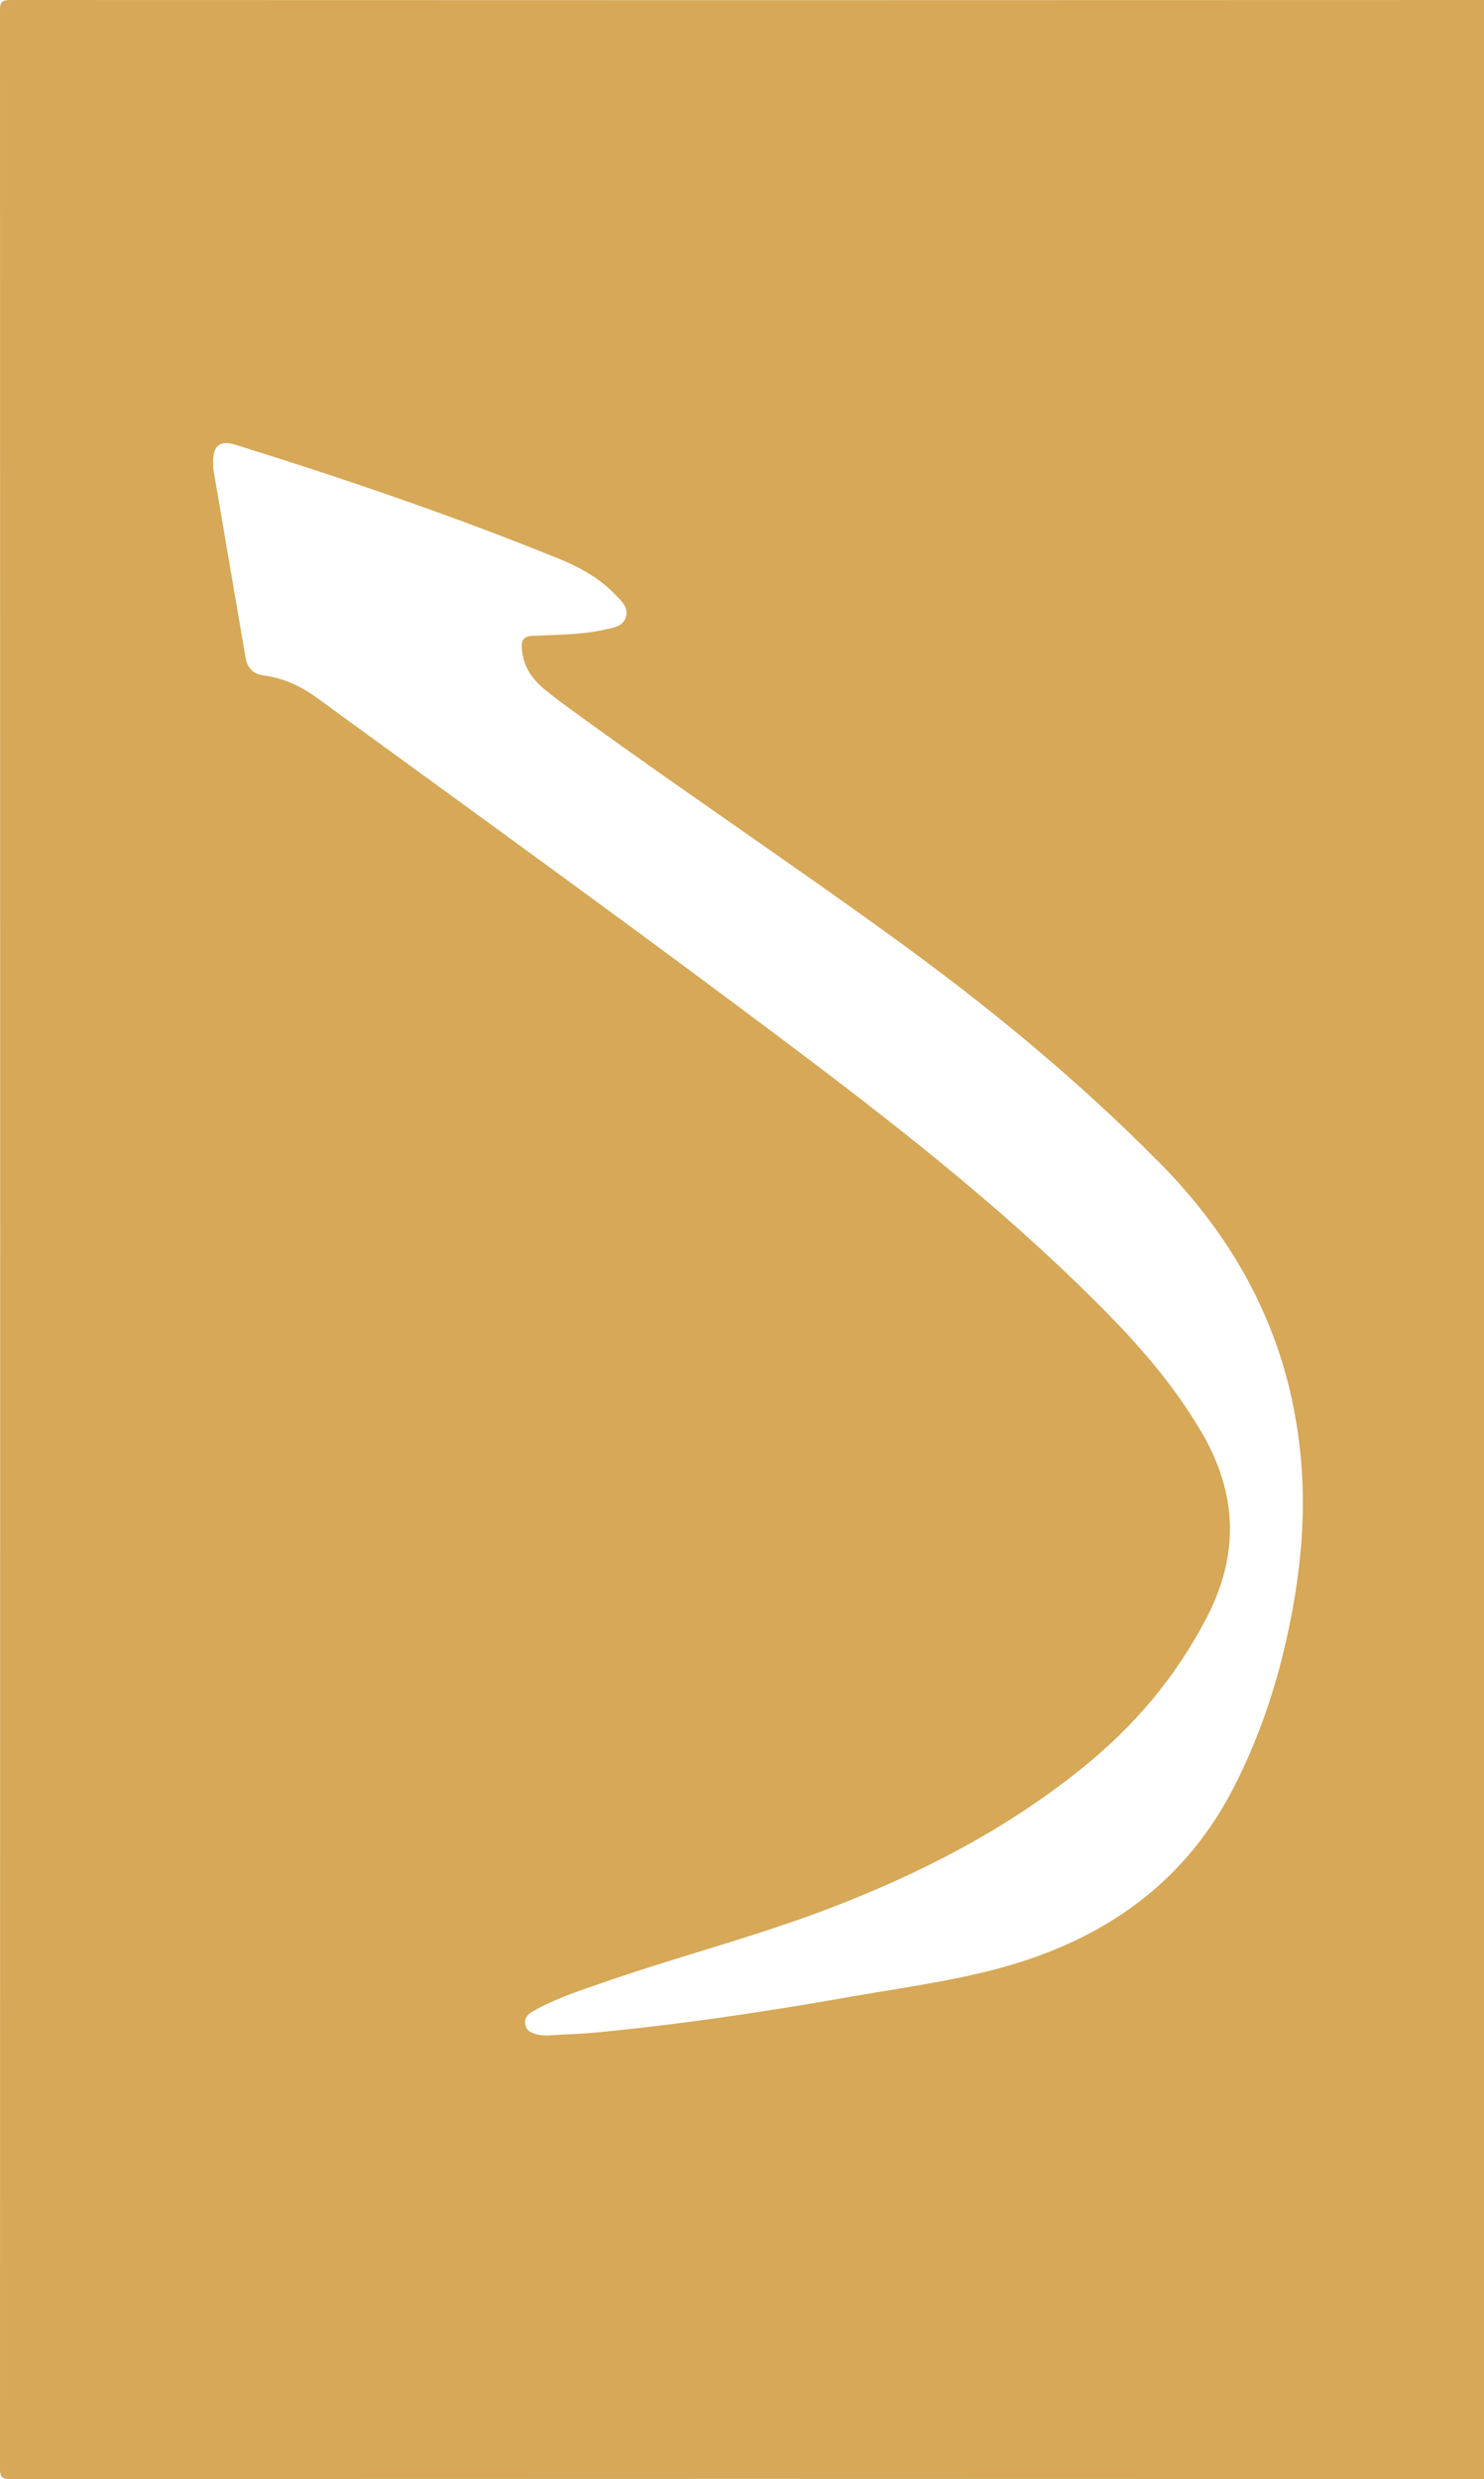 <svg xmlns="http://www.w3.org/2000/svg" xmlns:xlink="http://www.w3.org/1999/xlink" id="Layer_1" x="0px" y="0px" viewBox="0 0 647 1080" style="enable-background:new 0 0 647 1080;" xml:space="preserve"><style type="text/css">	.st0{fill:#D6A857;}</style><path class="st0" d="M651.9,540.5c0-178.6,0-357.3,0.1-535.9c0-3.7-0.8-4.6-4.6-4.6C433.1,0.1,218.9,0.1,4.6,0C0.8,0,0,0.8,0,4.6  c0.1,356.9,0.1,713.9,0,1070.8c0,3.7,0.8,4.6,4.6,4.6c214.3-0.1,428.5-0.1,642.8,0c3.7,0,4.6-0.8,4.6-4.6  C651.9,897.1,651.9,718.8,651.9,540.5z M559.5,720c-4.9,20.1-11.8,39.4-21.2,57.9c-20.6,40.7-54.2,65.2-97.1,78  c-22.9,6.8-46.5,9.8-69.9,13.9c-30.5,5.4-61.1,10.1-91.8,13.6c-10.9,1.2-21.8,2.5-32.8,2.9c-4.3,0-8.6,1.1-12.9-0.1  c-2.3-0.7-4.4-1.5-4.8-4.3c-0.4-2.8,1.1-4.4,3.2-5.6c9.4-5.4,19.7-8.8,29.9-12.3c32.3-11.3,65.5-19.8,97.6-31.9  c40.4-15.3,78.5-34.7,112.2-61.9c22.6-18.2,40.9-39.8,54.3-65.7c14.2-27.4,13.2-53.9-2.2-80.3c-11.1-19-25.1-35.6-40.4-51.2  c-41.1-42-87.1-78.4-133.9-113.7C279.9,406.7,209,355.6,138.3,304.1c-7-5.1-14.6-8.7-23.2-9.8c-4.8-0.6-7.3-3.3-8.1-8.1  c-4.6-26.9-9.2-53.8-13.8-80.7c-0.3-1.5-0.3-3-0.3-4.5c0.1-7.1,3.1-9.3,9.9-7.2c47.5,14.8,94.5,30.8,140.6,49.5  c9.1,3.7,17.8,8.4,24.7,15.6c2.6,2.7,6,5.5,4.8,9.8s-5.6,4.8-9.3,5.6c-10.3,2.3-20.8,2.2-31.3,2.7c-4.1,0.2-5,1.8-4.8,5.4  c0.5,8.2,4.9,14,11,18.8c5.7,4.6,11.7,8.8,17.6,13.1c44,31.8,89.1,62.1,133,93.9c41.2,29.8,80.5,62,116.3,98.2  c31.6,31.9,52.8,69.5,59.9,114.3C570.8,654.1,567.5,687.1,559.5,720z"></path></svg>